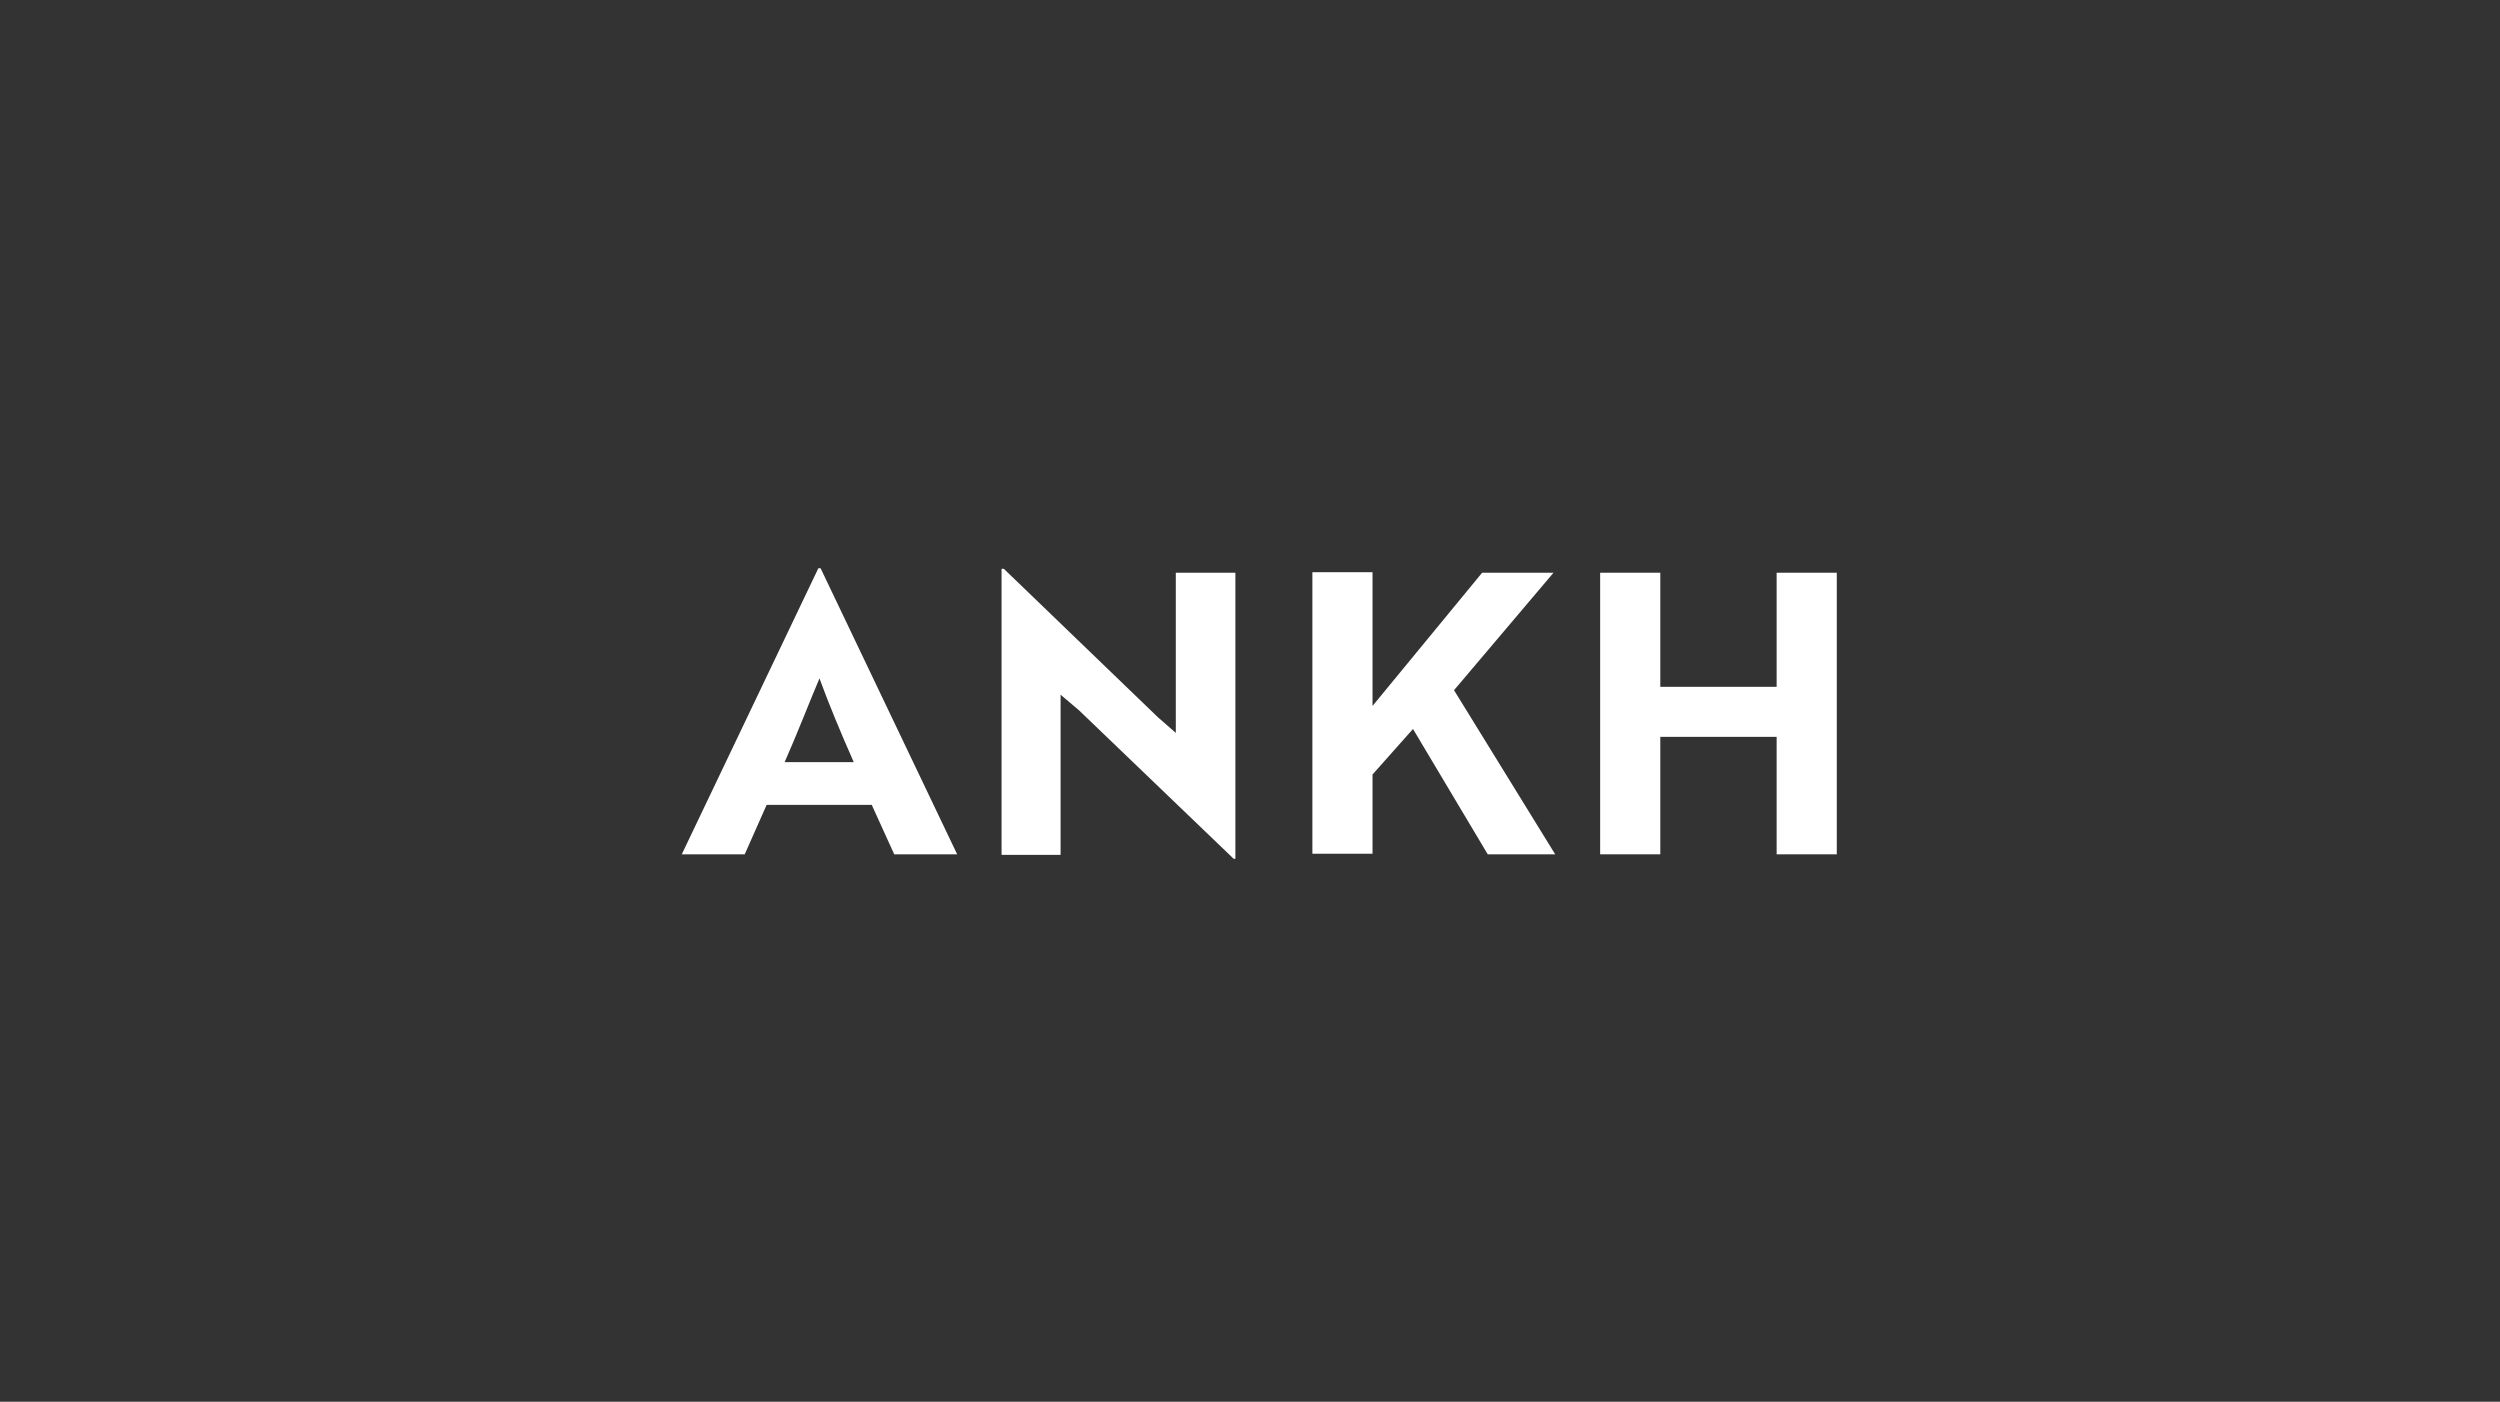 <?xml version="1.0" encoding="UTF-8"?> <svg xmlns="http://www.w3.org/2000/svg" id="Calque_1" version="1.2" viewBox="0 0 444.8 249.4"><rect x="0" y="0" width="444.8" height="249.4" fill="#333333" stroke="none"/><path d="M145.6,101.1h.4l24.3,50.9h-11.2l-4-8.8h-18.7l-3.9,8.8h-11.2l24.3-50.9ZM151.9,135.6c-2.3-5.2-4.5-10.5-6.1-14.9-1.5,3.5-4.1,10.2-6.2,14.9h12.3Z" fill="#fff"></path><path d="M219.5,152.8l-27.5-26.4-3.3-2.8v28.5h-10.5v-50.9h.4l27.4,26.4,3.2,2.8v-28.5h10.6v50.9h-.4Z" fill="#fff"></path><path d="M244.2,125.6l19.5-23.7h12.7l-17.7,20.9,18,29.2h-12l-13.3-22.3-7.2,8.1v14.1h-10.7v-50.1h10.7v23.7Z" fill="#fff"></path><path d="M316.1,152v-20.9h-20.7v20.9h-10.7v-50.1h10.7v20.3h20.7v-20.3h10.7v50.1h-10.7Z" fill="#fff"></path></svg> 